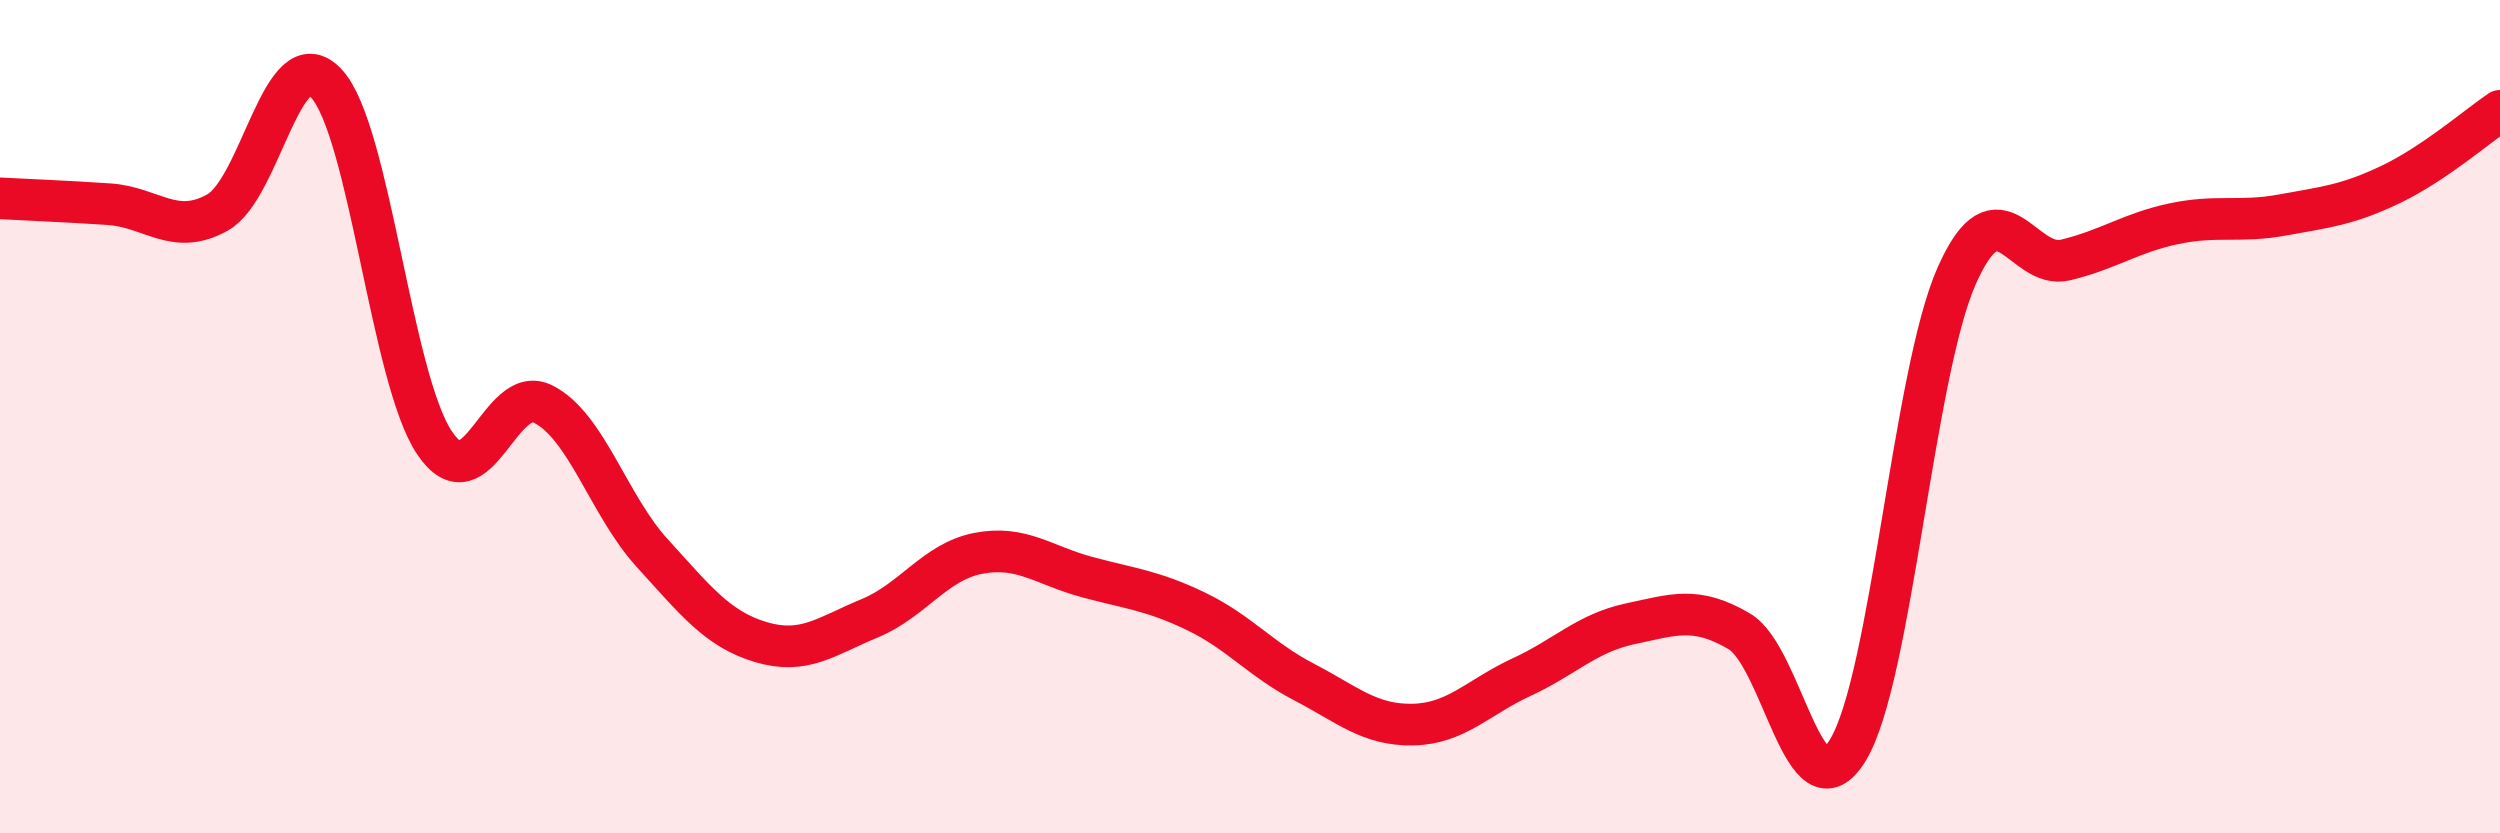 
    <svg width="60" height="20" viewBox="0 0 60 20" xmlns="http://www.w3.org/2000/svg">
      <path
        d="M 0,4.76 C 0.52,4.79 1.57,4.83 2.61,4.9 C 3.65,4.97 4.18,5.68 5.22,5.1 C 6.26,4.52 6.79,0.89 7.83,2 C 8.87,3.11 9.39,9.09 10.43,10.63 C 11.47,12.17 12,9.17 13.04,9.7 C 14.08,10.23 14.61,12.13 15.65,13.27 C 16.69,14.41 17.22,15.1 18.26,15.41 C 19.3,15.72 19.83,15.27 20.87,14.84 C 21.91,14.41 22.44,13.48 23.48,13.28 C 24.52,13.08 25.05,13.57 26.09,13.85 C 27.13,14.13 27.66,14.17 28.7,14.67 C 29.74,15.17 30.26,15.83 31.3,16.37 C 32.34,16.91 32.87,17.41 33.91,17.39 C 34.95,17.37 35.48,16.73 36.52,16.25 C 37.56,15.77 38.09,15.19 39.13,14.97 C 40.17,14.75 40.7,14.54 41.74,15.15 C 42.78,15.76 43.31,19.71 44.35,18 C 45.39,16.29 45.92,8.97 46.96,6.62 C 48,4.27 48.53,6.49 49.57,6.24 C 50.61,5.99 51.13,5.59 52.17,5.37 C 53.21,5.15 53.74,5.35 54.78,5.16 C 55.82,4.97 56.35,4.92 57.39,4.42 C 58.43,3.92 59.48,3.01 60,2.66L60 20L0 20Z"
        fill="#EB0A25"
        opacity="0.1"
        stroke-linecap="round"
        stroke-linejoin="round"
      />
      <path
        d="M 0,4.76 C 0.52,4.79 1.57,4.83 2.61,4.9 C 3.65,4.97 4.18,5.68 5.22,5.1 C 6.26,4.52 6.79,0.89 7.83,2 C 8.87,3.11 9.39,9.09 10.43,10.63 C 11.47,12.17 12,9.17 13.04,9.7 C 14.08,10.23 14.61,12.13 15.65,13.27 C 16.69,14.41 17.22,15.1 18.26,15.41 C 19.3,15.72 19.83,15.27 20.87,14.84 C 21.91,14.41 22.44,13.48 23.48,13.28 C 24.52,13.08 25.05,13.57 26.09,13.85 C 27.13,14.13 27.66,14.17 28.7,14.67 C 29.74,15.17 30.26,15.83 31.3,16.37 C 32.34,16.91 32.87,17.41 33.91,17.39 C 34.95,17.37 35.48,16.73 36.52,16.25 C 37.56,15.77 38.09,15.19 39.13,14.97 C 40.17,14.75 40.7,14.54 41.74,15.15 C 42.78,15.76 43.31,19.71 44.35,18 C 45.39,16.29 45.92,8.97 46.96,6.62 C 48,4.27 48.53,6.49 49.57,6.24 C 50.61,5.99 51.13,5.59 52.17,5.37 C 53.21,5.15 53.74,5.35 54.78,5.16 C 55.82,4.97 56.35,4.92 57.39,4.42 C 58.43,3.92 59.48,3.01 60,2.66"
        stroke="#EB0A25"
        stroke-width="1"
        fill="none"
        stroke-linecap="round"
        stroke-linejoin="round"
      />
    </svg>
  